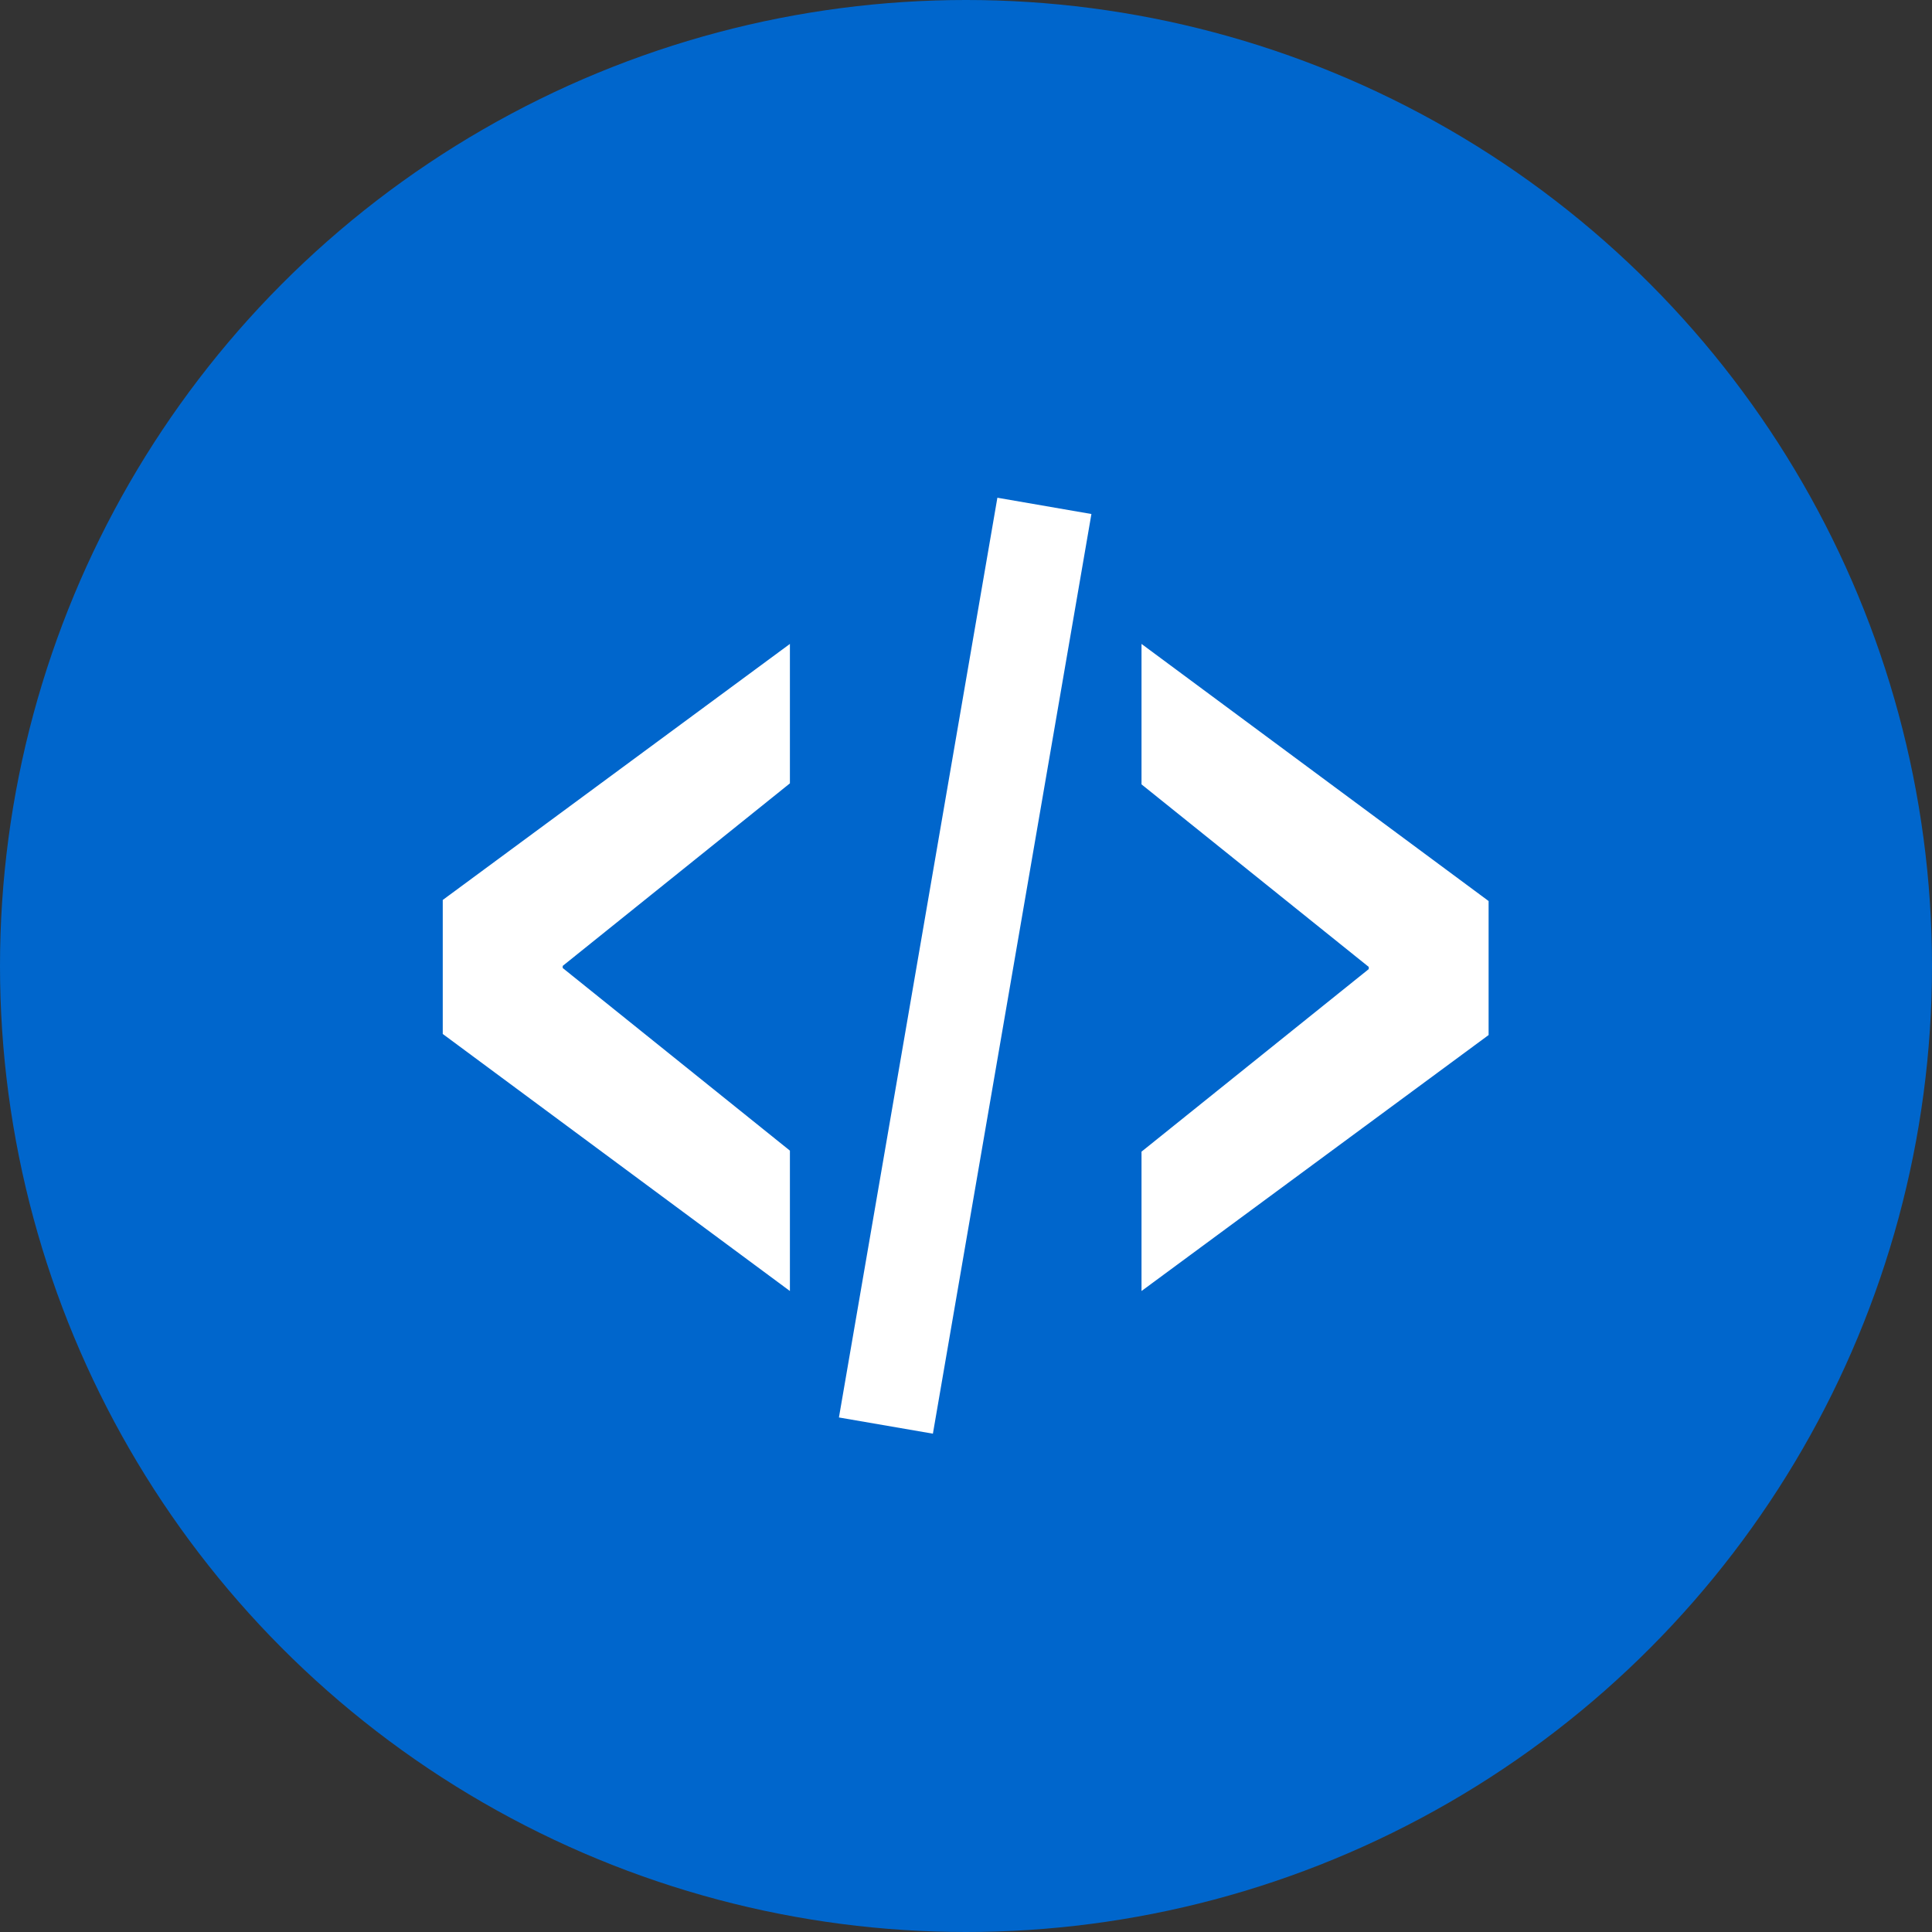 <?xml version="1.0" encoding="utf-8"?>
<svg xmlns="http://www.w3.org/2000/svg" height="48" width="48" viewBox="0 0 48 48">
  <rect x="0" y="0" width="48" height="48" fill="#333333" stroke="none"/>
  <g>
    <ellipse cy="24" cx="24" ry="24" rx="24" fill="#0066CC" />
    <path id="path1" transform="rotate(0,24,24) translate(11,12.366) scale(0.812,0.812)  " fill="#FFFFFF" d="M21.38,4.473L32,12.34 32,16.44 21.38,24.272 21.38,20.008 28.333,14.422 28.333,14.356 21.38,8.77z M10.622,4.473L10.622,8.739 3.67,14.325 3.67,14.389 10.622,19.977 10.622,24.272 0,16.407 0,12.307z M16.97,0L19.847,0.498 14.997,28.637 12.122,28.141z" />
  </g>
</svg>